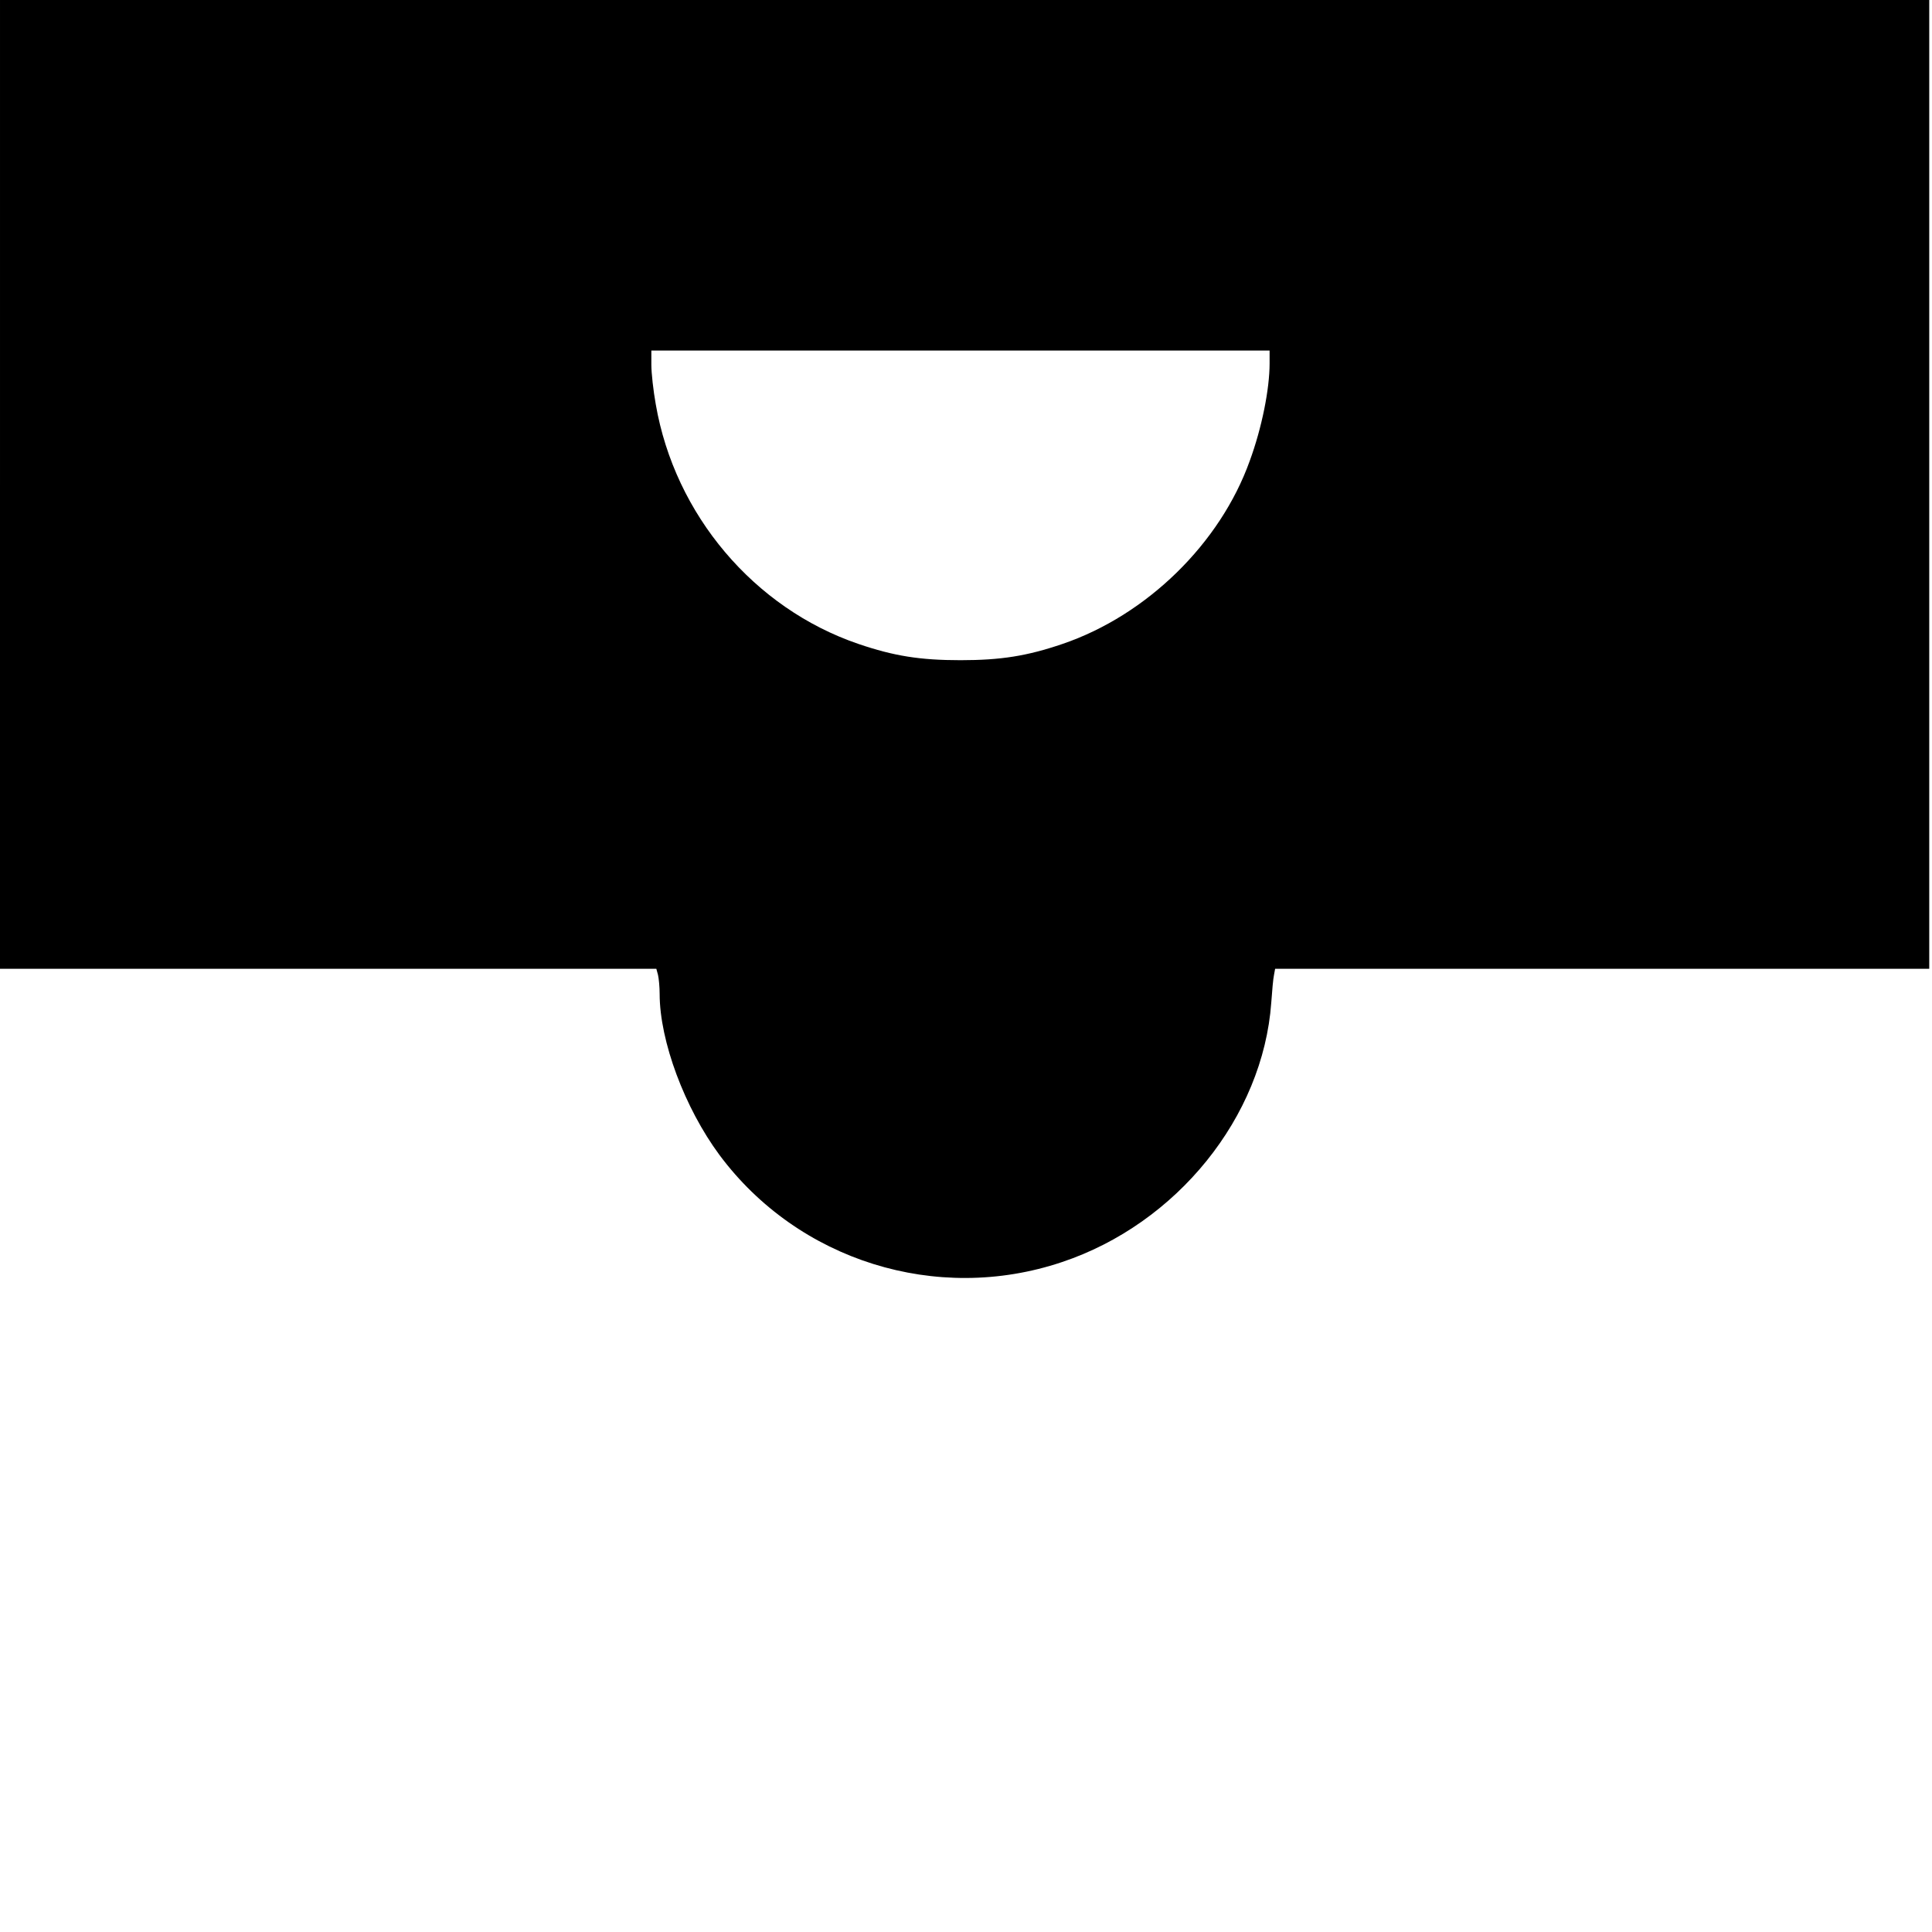 <?xml version="1.0" standalone="no"?>
<!DOCTYPE svg PUBLIC "-//W3C//DTD SVG 20010904//EN"
 "http://www.w3.org/TR/2001/REC-SVG-20010904/DTD/svg10.dtd">
<svg version="1.0" xmlns="http://www.w3.org/2000/svg"
 width="700pt" height="700pt" viewBox="0 0 700 700"
 preserveAspectRatio="xMidYMid meet">
<g transform="translate(0,700) scale(0.1,-0.1)"
fill="#000000" stroke="none">
<path d="M0 5245 l0 -1755 1189 0 1189 0 6 -22 c3 -13 6 -44 6 -69 0 -171 91
-414 217 -584 285 -383 787 -540 1240 -388 417 139 729 526 759 940 3 43 7 88
10 101 l4 22 1185 0 1185 0 0 1755 0 1755 -3495 0 -3495 0 0 -1755z m4600 439
c0 -94 -28 -234 -72 -354 -107 -299 -373 -559 -678 -663 -129 -44 -224 -59
-370 -59 -146 0 -241 15 -370 59 -378 129 -665 468 -734 868 -9 50 -16 114
-16 143 l0 52 1120 0 1120 0 0 -46z"/>
</g>
</svg>
